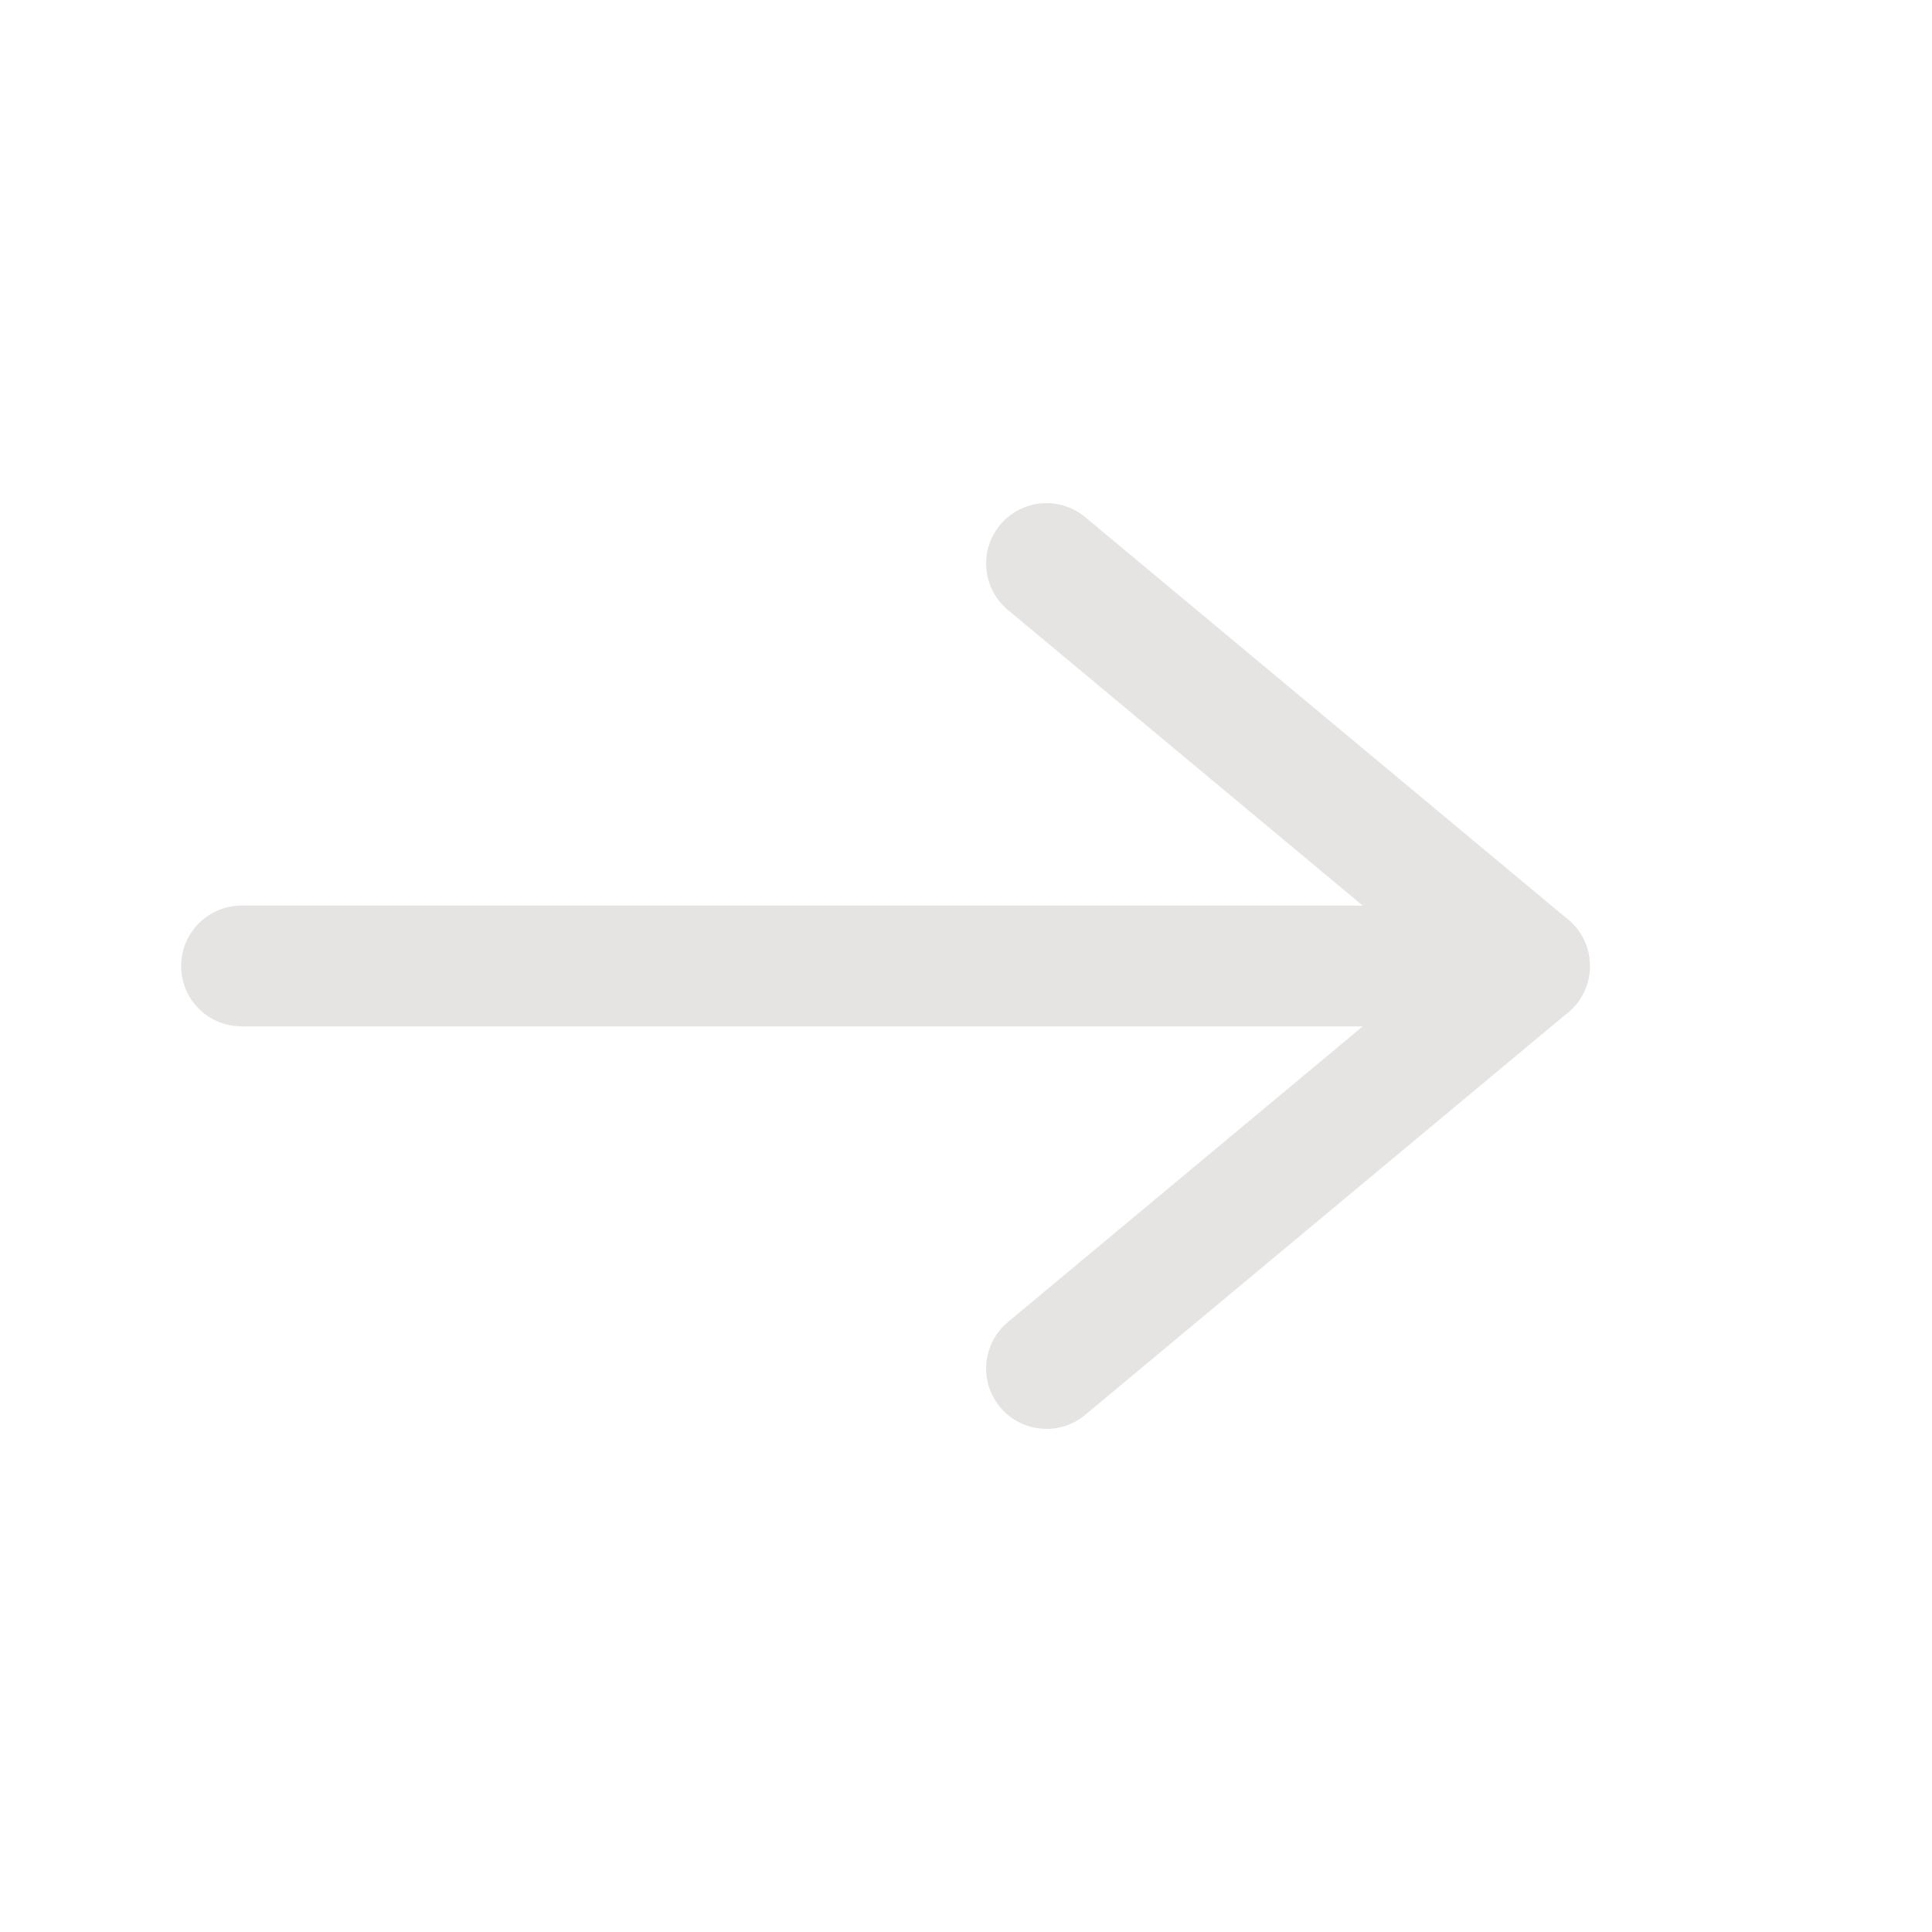 <svg width="24" height="24" viewBox="0 0 24 24" fill="none" xmlns="http://www.w3.org/2000/svg">
<path d="M13 7L19 12L13 17" stroke="#E6E3E3" stroke-width="1.5" stroke-linecap="round" stroke-linejoin="round"/>
<path d="M19 12H3" stroke="#E6E3E3" stroke-width="1.5" stroke-linecap="round" stroke-linejoin="round"/>
</svg>

